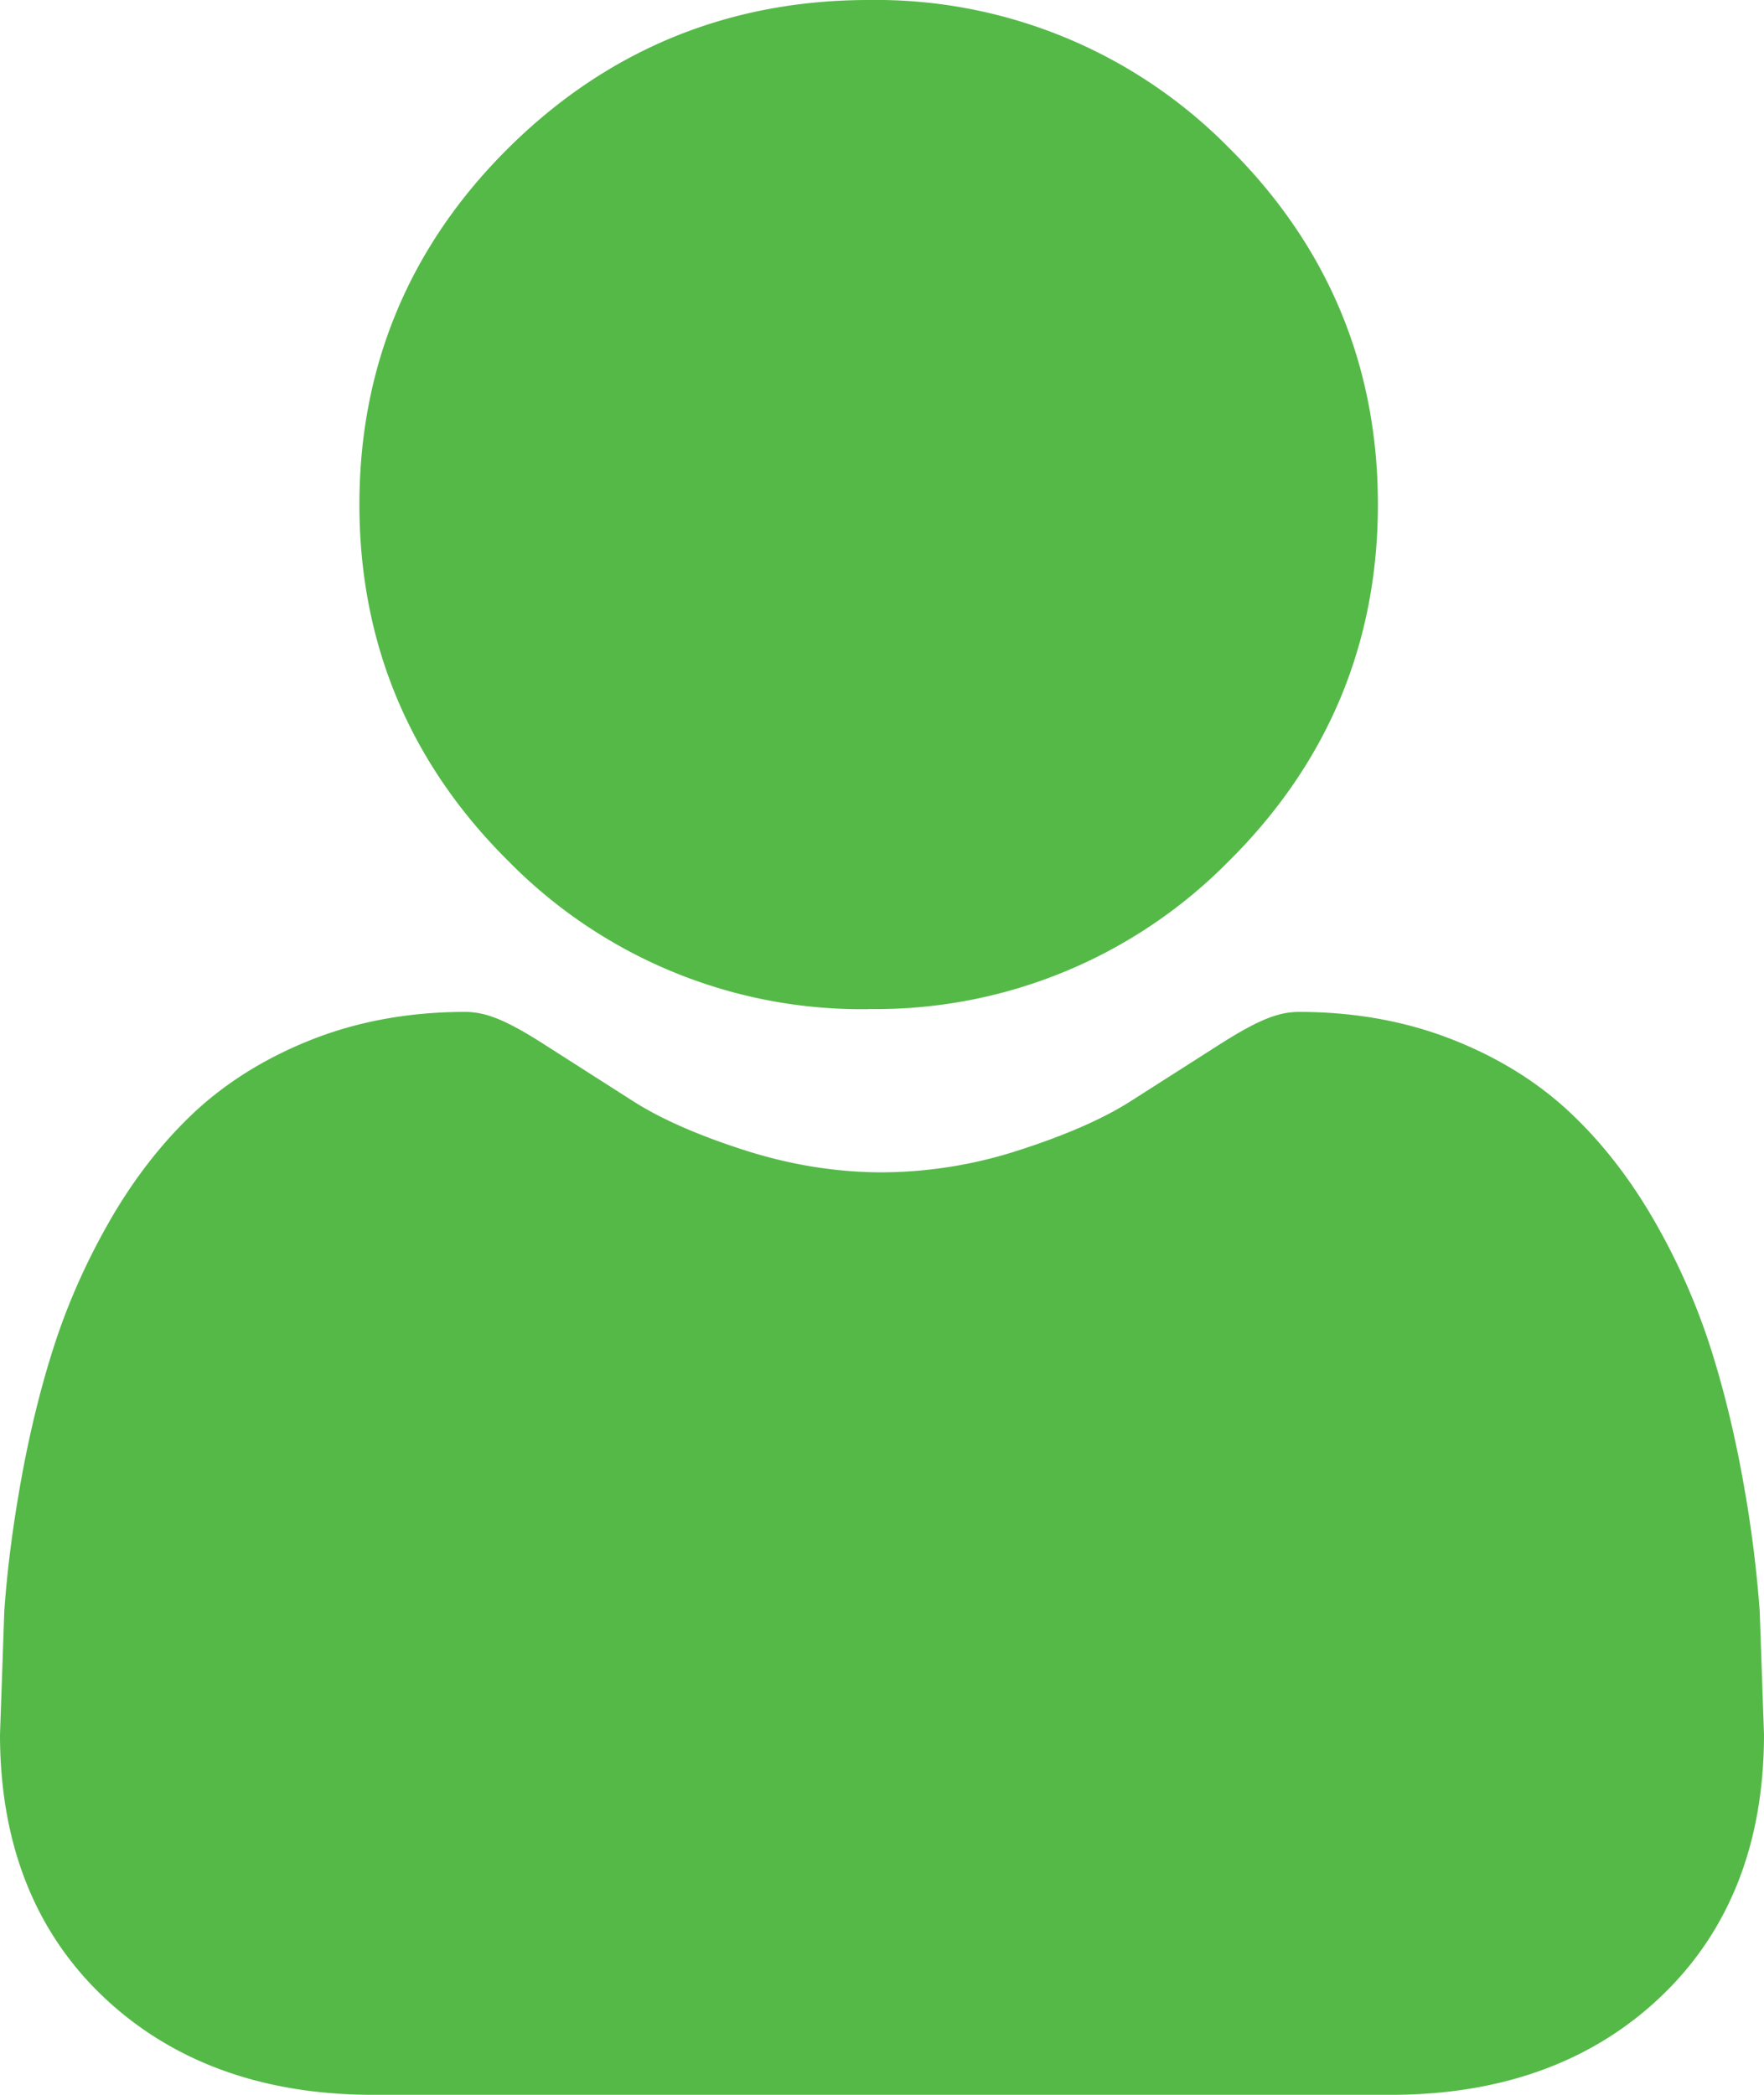 <svg xmlns="http://www.w3.org/2000/svg" width="16" height="19" fill="none" xmlns:v="https://vecta.io/nano"><path d="M7.879 9.152a4.49 4.49 0 0 0 3.266-1.341c.898-.89 1.353-1.978 1.353-3.236s-.455-2.346-1.353-3.236A4.49 4.49 0 0 0 7.879 0C6.61 0 5.511.451 4.613 1.341S3.26 3.319 3.26 4.576s.455 2.346 1.353 3.236a4.49 4.49 0 0 0 3.266 1.341zm8.082 5.458a11.21 11.21 0 0 0-.155-1.201c-.078-.43-.178-.836-.298-1.207a5.94 5.94 0 0 0-.501-1.126c-.216-.377-.47-.705-.755-.975-.298-.283-.663-.51-1.085-.675s-.887-.248-1.385-.248c-.196 0-.385.08-.751.315l-.782.499c-.251.159-.592.307-1.012.442A4.05 4.05 0 0 1 8 10.633c-.411 0-.827-.067-1.238-.198-.42-.134-.76-.283-1.011-.442l-.783-.5c-.365-.236-.555-.315-.75-.315-.499 0-.965.084-1.385.249s-.787.393-1.085.675c-.285.27-.539.598-.755.975-.208.363-.377.742-.501 1.126-.12.371-.22.777-.298 1.207s-.129.83-.155 1.201L0 15.732c0 .992.318 1.795.946 2.387.62.584 1.44.881 2.437.881h9.234c.997 0 1.817-.296 2.437-.881.628-.592.946-1.395.946-2.387l-.039-1.122z" fill="#55b948"/></svg>